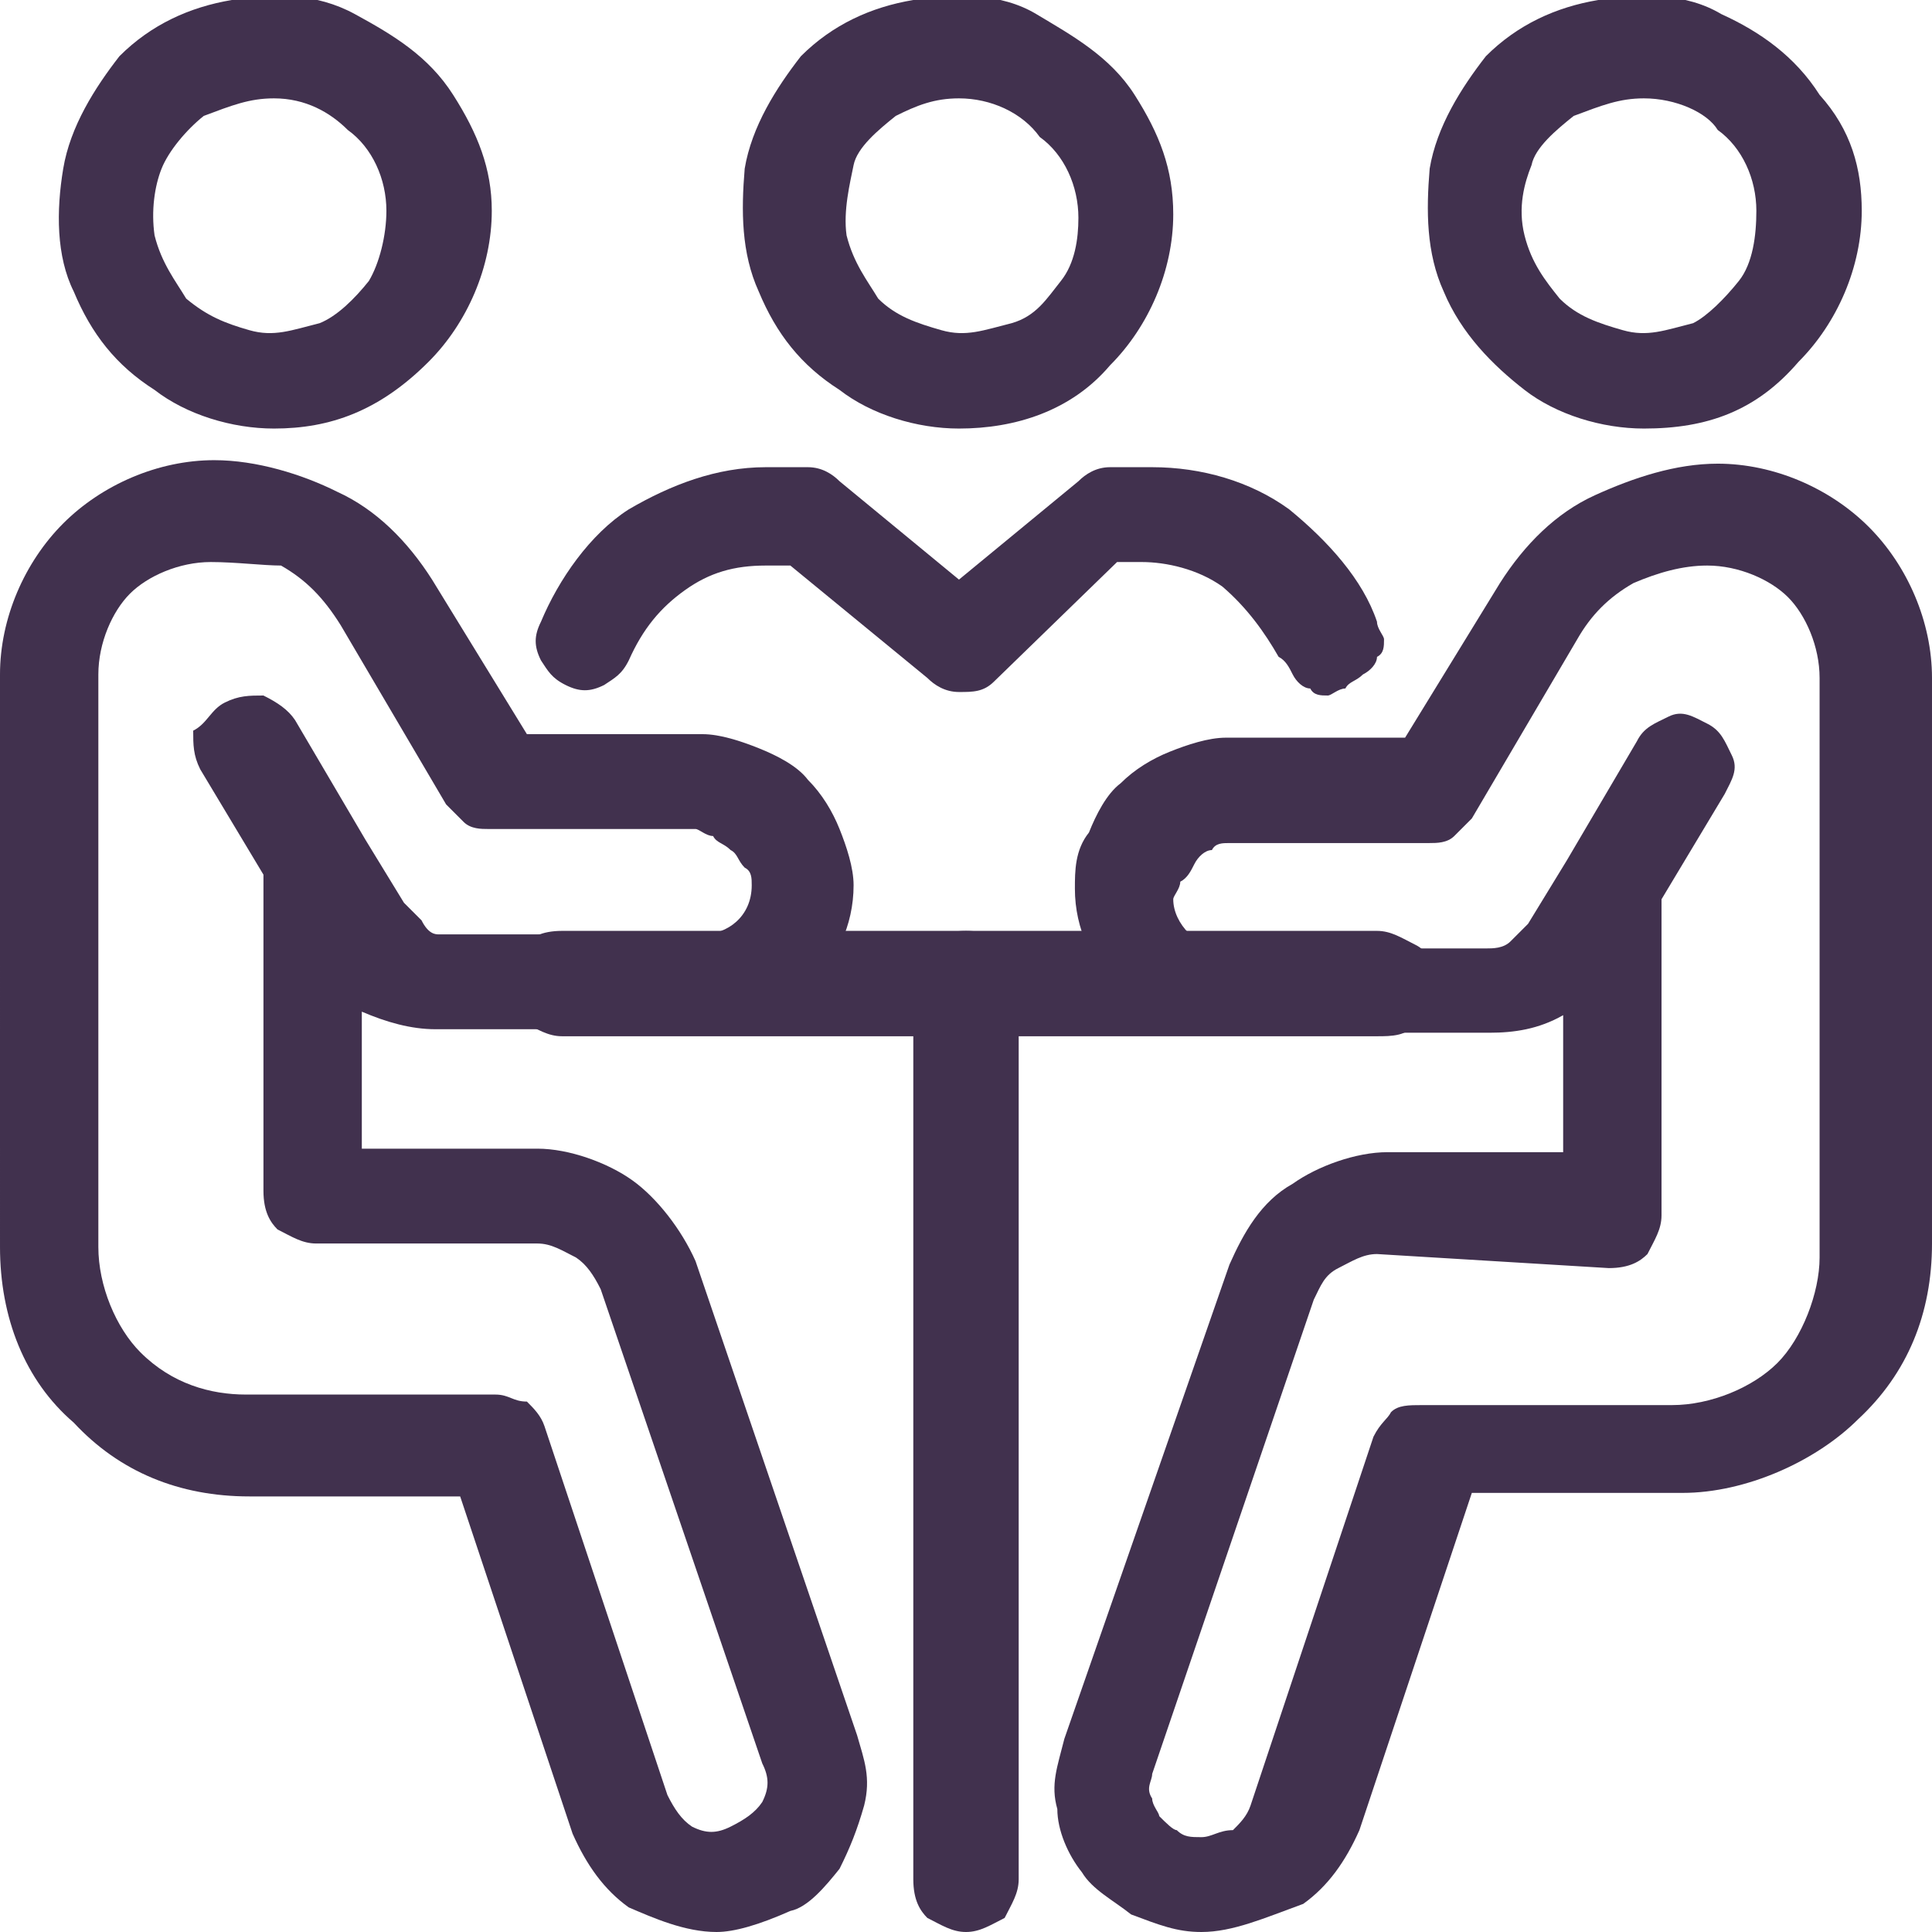 <?xml version="1.0" encoding="utf-8"?>
<!-- Generator: Adobe Illustrator 27.9.1, SVG Export Plug-In . SVG Version: 6.00 Build 0)  -->
<svg version="1.1" id="Layer_1" xmlns="http://www.w3.org/2000/svg" xmlns:xlink="http://www.w3.org/1999/xlink" x="0px" y="0px"
	 viewBox="0 0 55 55" style="enable-background:new 0 0 55 55;" xml:space="preserve">
<style type="text/css">
	.st0{display:none;fill:#F3EBF3;}
	.st1{clip-path:url(#SVGID_00000036956180182259373850000004589834618939012787_);}
	.st2{fill:#41314E;}
</style>
<path class="st0" d="M0,27.5C0,12.3,12.3,0,27.5,0l0,0C42.7,0,55,12.3,55,27.5l0,0C55,42.7,42.7,55,27.5,55l0,0
	C12.3,55,0,42.7,0,27.5L0,27.5z"/>
<g>
	<g>
		<defs>
			<rect id="SVGID_1_" width="55" height="55"/>
		</defs>
		<clipPath id="SVGID_00000031187474691801346430000013542438273070149020_">
			<use xlink:href="#SVGID_1_"  style="overflow:visible;"/>
		</clipPath>
		<g style="clip-path:url(#SVGID_00000031187474691801346430000013542438273070149020_);">
			<path class="st2" d="M27.3,12.2c-1.2,0-2.5-0.4-3.4-1.1c-1.1-0.7-1.8-1.6-2.3-2.8c-0.5-1.1-0.5-2.3-0.4-3.5
				c0.2-1.2,0.9-2.3,1.6-3.2c0.9-0.9,2-1.4,3.2-1.6c1.2-0.2,2.5-0.2,3.5,0.4s2.1,1.2,2.8,2.3c0.7,1.1,1.1,2.1,1.1,3.4
				c0,1.6-0.7,3.2-1.8,4.3C30.5,11.7,28.9,12.2,27.3,12.2z M27.3,2.8c-0.7,0-1.2,0.2-1.8,0.5c-0.5,0.4-1.1,0.9-1.2,1.4
				S24,6,24.1,6.7C24.3,7.5,24.7,8,25,8.5c0.5,0.5,1.1,0.7,1.8,0.9s1.2,0,2-0.2C29.5,9,29.8,8.5,30.2,8c0.4-0.5,0.5-1.2,0.5-1.8
				c0-0.9-0.4-1.8-1.1-2.3C29.1,3.2,28.2,2.8,27.3,2.8z"/>
			<path class="st2" d="M27.3,19.7c-0.4,0-0.7-0.2-0.9-0.4l-3.9-3.2h-0.7c-0.9,0-1.6,0.2-2.3,0.7c-0.7,0.5-1.2,1.1-1.6,2
				c-0.2,0.4-0.4,0.5-0.7,0.7c-0.4,0.2-0.7,0.2-1.1,0c-0.4-0.2-0.5-0.4-0.7-0.7c-0.2-0.4-0.2-0.7,0-1.1c0.5-1.2,1.4-2.5,2.5-3.2
				c1.2-0.7,2.5-1.2,3.9-1.2h1.2c0.4,0,0.7,0.2,0.9,0.4l3.4,2.8l3.4-2.8c0.2-0.2,0.5-0.4,0.9-0.4h1.2c1.4,0,2.8,0.4,3.9,1.2
				c1.1,0.9,2.1,2,2.5,3.2c0,0.2,0.2,0.4,0.2,0.5c0,0.2,0,0.4-0.2,0.5c0,0.2-0.2,0.4-0.4,0.5c-0.2,0.2-0.4,0.2-0.5,0.4
				c-0.2,0-0.4,0.2-0.5,0.2c-0.2,0-0.4,0-0.5-0.2c-0.2,0-0.4-0.2-0.5-0.4s-0.2-0.4-0.4-0.5c-0.4-0.7-0.9-1.4-1.6-2
				c-0.7-0.5-1.6-0.7-2.3-0.7h-0.7l-3.5,3.4C28,19.7,27.7,19.7,27.3,19.7z"/>
			<path class="st2" d="M46.8,12.2c-1.2,0-2.5-0.4-3.4-1.1s-1.8-1.6-2.3-2.8c-0.5-1.1-0.5-2.3-0.4-3.5c0.2-1.2,0.9-2.3,1.6-3.2
				c0.9-0.9,2-1.4,3.2-1.6c1.2-0.2,2.5-0.2,3.5,0.4c1.1,0.5,2.1,1.2,2.8,2.3C52.7,3.7,53,4.8,53,6c0,1.6-0.7,3.2-1.8,4.3
				C50,11.7,48.6,12.2,46.8,12.2L46.8,12.2z M46.8,2.8c-0.7,0-1.2,0.2-2,0.5c-0.5,0.4-1.1,0.9-1.2,1.4c-0.2,0.5-0.4,1.2-0.2,2
				C43.6,7.5,44,8,44.4,8.5c0.5,0.5,1.1,0.7,1.8,0.9c0.7,0.2,1.2,0,2-0.2C48.6,9,49.1,8.5,49.5,8C49.9,7.5,50,6.7,50,6
				c0-0.9-0.4-1.8-1.1-2.3C48.6,3.2,47.7,2.8,46.8,2.8z"/>
			<path class="st2" d="M34.2,55c-0.7,0-1.2-0.2-2-0.5c-0.5-0.4-1.1-0.7-1.4-1.2c-0.4-0.5-0.7-1.2-0.7-1.8c-0.2-0.7,0-1.2,0.2-2
				L35,36c0.4-0.9,0.9-1.8,1.8-2.3c0.7-0.5,1.8-0.9,2.7-0.9h5v-3.9c-0.7,0.4-1.4,0.5-2.1,0.5h-7.5c-2.3,0-4.3-1.8-4.3-4.1
				c0-0.5,0-1.1,0.4-1.6c0.2-0.5,0.5-1.1,0.9-1.4c0.4-0.4,0.9-0.7,1.4-0.9c0.5-0.2,1.1-0.4,1.6-0.4h5.1l2.7-4.4
				c0.7-1.1,1.6-2,2.7-2.5c1.1-0.5,2.3-0.9,3.5-0.9c1.6,0,3.2,0.7,4.3,1.8c1.1,1.1,1.8,2.7,1.8,4.3v16.1c0,2-0.7,3.7-2.1,5
				c-1.2,1.2-3.2,2.1-5,2.1h-6l-3.2,9.6c-0.4,0.9-0.9,1.6-1.6,2.1C36,54.6,35.1,55,34.2,55z M39.2,35.7c-0.4,0-0.7,0.2-1.1,0.4
				c-0.4,0.2-0.5,0.5-0.7,0.9l-4.6,13.5c0,0.2-0.2,0.4,0,0.7c0,0.2,0.2,0.4,0.2,0.5c0.2,0.2,0.4,0.4,0.5,0.4
				c0.2,0.2,0.4,0.2,0.7,0.2s0.5-0.2,0.9-0.2c0.2-0.2,0.4-0.4,0.5-0.7l3.5-10.5c0.2-0.4,0.4-0.5,0.5-0.7c0.2-0.2,0.5-0.2,0.9-0.2
				h7.1c1.1,0,2.3-0.5,3-1.2c0.7-0.7,1.2-2,1.2-3V19.3c0-0.9-0.4-1.8-0.9-2.3c-0.5-0.5-1.4-0.9-2.3-0.9c-0.7,0-1.4,0.2-2.1,0.5
				c-0.7,0.4-1.2,0.9-1.6,1.6l-3,5.1c-0.2,0.2-0.4,0.4-0.5,0.5c-0.2,0.2-0.5,0.2-0.7,0.2H35c-0.2,0-0.4,0-0.5,0.2
				c-0.2,0-0.4,0.2-0.5,0.4s-0.2,0.4-0.4,0.5c0,0.2-0.2,0.4-0.2,0.5c0,0.7,0.7,1.4,1.4,1.4h7.5c0.2,0,0.5,0,0.7-0.2
				c0.2-0.2,0.4-0.4,0.5-0.5l1.1-1.8l0,0l2-3.4c0.2-0.4,0.5-0.5,0.9-0.7c0.4-0.2,0.7,0,1.1,0.2c0.4,0.2,0.5,0.5,0.7,0.9
				c0.2,0.4,0,0.7-0.2,1.1l-1.8,3v9c0,0.4-0.2,0.7-0.4,1.1c-0.2,0.2-0.5,0.4-1.1,0.4L39.2,35.7z"/>
			<path class="st2" d="M7.8,12.2c-1.2,0-2.5-0.4-3.4-1.1c-1.1-0.7-1.8-1.6-2.3-2.8C1.6,7.3,1.6,6,1.8,4.8s0.9-2.3,1.6-3.2
				c0.9-0.9,2-1.4,3.2-1.6C7.8-0.2,9-0.2,10.1,0.4s2.1,1.2,2.8,2.3S14,4.8,14,6c0,1.6-0.7,3.2-1.8,4.3C10.8,11.7,9.4,12.2,7.8,12.2
				L7.8,12.2z M7.8,2.8c-0.7,0-1.2,0.2-2,0.5C5.3,3.7,4.8,4.3,4.6,4.8C4.4,5.3,4.3,6,4.4,6.7C4.6,7.5,5,8,5.3,8.5
				C5.9,9,6.4,9.2,7.1,9.4c0.7,0.2,1.2,0,2-0.2C9.6,9,10.1,8.5,10.5,8C10.8,7.5,11,6.7,11,6c0-0.9-0.4-1.8-1.1-2.3
				C9.4,3.2,8.7,2.8,7.8,2.8z"/>
			<path class="st2" d="M20.4,55c-0.9,0-1.8-0.4-2.5-0.7c-0.7-0.5-1.2-1.2-1.6-2.1l-3.2-9.6h-6c-2,0-3.7-0.7-5-2.1
				c-1.4-1.2-2.1-3-2.1-5V19.2c0-1.6,0.7-3.2,1.8-4.3s2.7-1.8,4.3-1.8c1.2,0,2.5,0.4,3.5,0.9c1.1,0.5,2,1.4,2.7,2.5l2.7,4.4H20
				c0.5,0,1.1,0.2,1.6,0.4c0.5,0.2,1.1,0.5,1.4,0.9c0.4,0.4,0.7,0.9,0.9,1.4c0.2,0.5,0.4,1.1,0.4,1.6c0,2.3-2,4.1-4.3,4.1h-7.6
				c-0.7,0-1.4-0.2-2.1-0.5v3.9h5c0.9,0,2,0.4,2.7,0.9s1.4,1.4,1.8,2.3l4.6,13.5c0.2,0.7,0.4,1.2,0.2,2c-0.2,0.7-0.4,1.2-0.7,1.8
				c-0.4,0.5-0.9,1.1-1.4,1.2C21.6,54.8,20.9,55,20.4,55L20.4,55z M6,16c-0.9,0-1.8,0.4-2.3,0.9c-0.5,0.5-0.9,1.4-0.9,2.3v16.3
				c0,1.1,0.5,2.3,1.2,3c0.9,0.9,2,1.2,3,1.2h7.1c0.4,0,0.5,0.2,0.9,0.2c0.2,0.2,0.4,0.4,0.5,0.7l3.5,10.5c0.2,0.4,0.4,0.7,0.7,0.9
				c0.4,0.2,0.7,0.2,1.1,0c0.4-0.2,0.7-0.4,0.9-0.7c0.2-0.4,0.2-0.7,0-1.1l-4.6-13.5c-0.2-0.4-0.4-0.7-0.7-0.9
				c-0.4-0.2-0.7-0.4-1.1-0.4H9c-0.4,0-0.7-0.2-1.1-0.4c-0.2-0.2-0.4-0.5-0.4-1.1v-9l-1.8-3c-0.2-0.4-0.2-0.7-0.2-1.1
				C5.9,20.6,6,20.2,6.4,20s0.7-0.2,1.1-0.2c0.4,0.2,0.7,0.4,0.9,0.7l2,3.4l0,0l1.1,1.8c0.2,0.2,0.4,0.4,0.5,0.5
				c0.2,0.4,0.4,0.4,0.5,0.4h7.5c0.7,0,1.4-0.5,1.4-1.4c0-0.2,0-0.4-0.2-0.5c-0.2-0.2-0.2-0.4-0.4-0.5c-0.2-0.2-0.4-0.2-0.5-0.4
				c-0.2,0-0.4-0.2-0.5-0.2h-5.9c-0.2,0-0.5,0-0.7-0.2c-0.2-0.2-0.4-0.4-0.5-0.5l-3-5.1C9.2,17,8.7,16.5,8,16.1
				C7.5,16.1,6.7,16,6,16L6,16z"/>
			<path class="st2" d="M39.2,29.5H16c-0.4,0-0.7-0.2-1.1-0.4c-0.2-0.2-0.4-0.5-0.4-1.1c0-0.4,0.2-0.7,0.4-1.1
				c0.2-0.2,0.5-0.4,1.1-0.4h23.2c0.4,0,0.7,0.2,1.1,0.4c0.4,0.2,0.4,0.5,0.4,1.1c0,0.4-0.2,0.7-0.4,1.1
				C40.1,29.5,39.6,29.5,39.2,29.5L39.2,29.5z"/>
			<path class="st2" d="M27.5,55c-0.4,0-0.7-0.2-1.1-0.4c-0.2-0.2-0.4-0.5-0.4-1.1V28c0-0.4,0.2-0.7,0.4-1.1
				c0.2-0.2,0.5-0.4,1.1-0.4s0.7,0.2,1.1,0.4c0.2,0.2,0.4,0.5,0.4,1.1v25.5c0,0.4-0.2,0.7-0.4,1.1C28.2,54.8,27.9,55,27.5,55z"/>
		</g>
	</g>
</g>
</svg>
